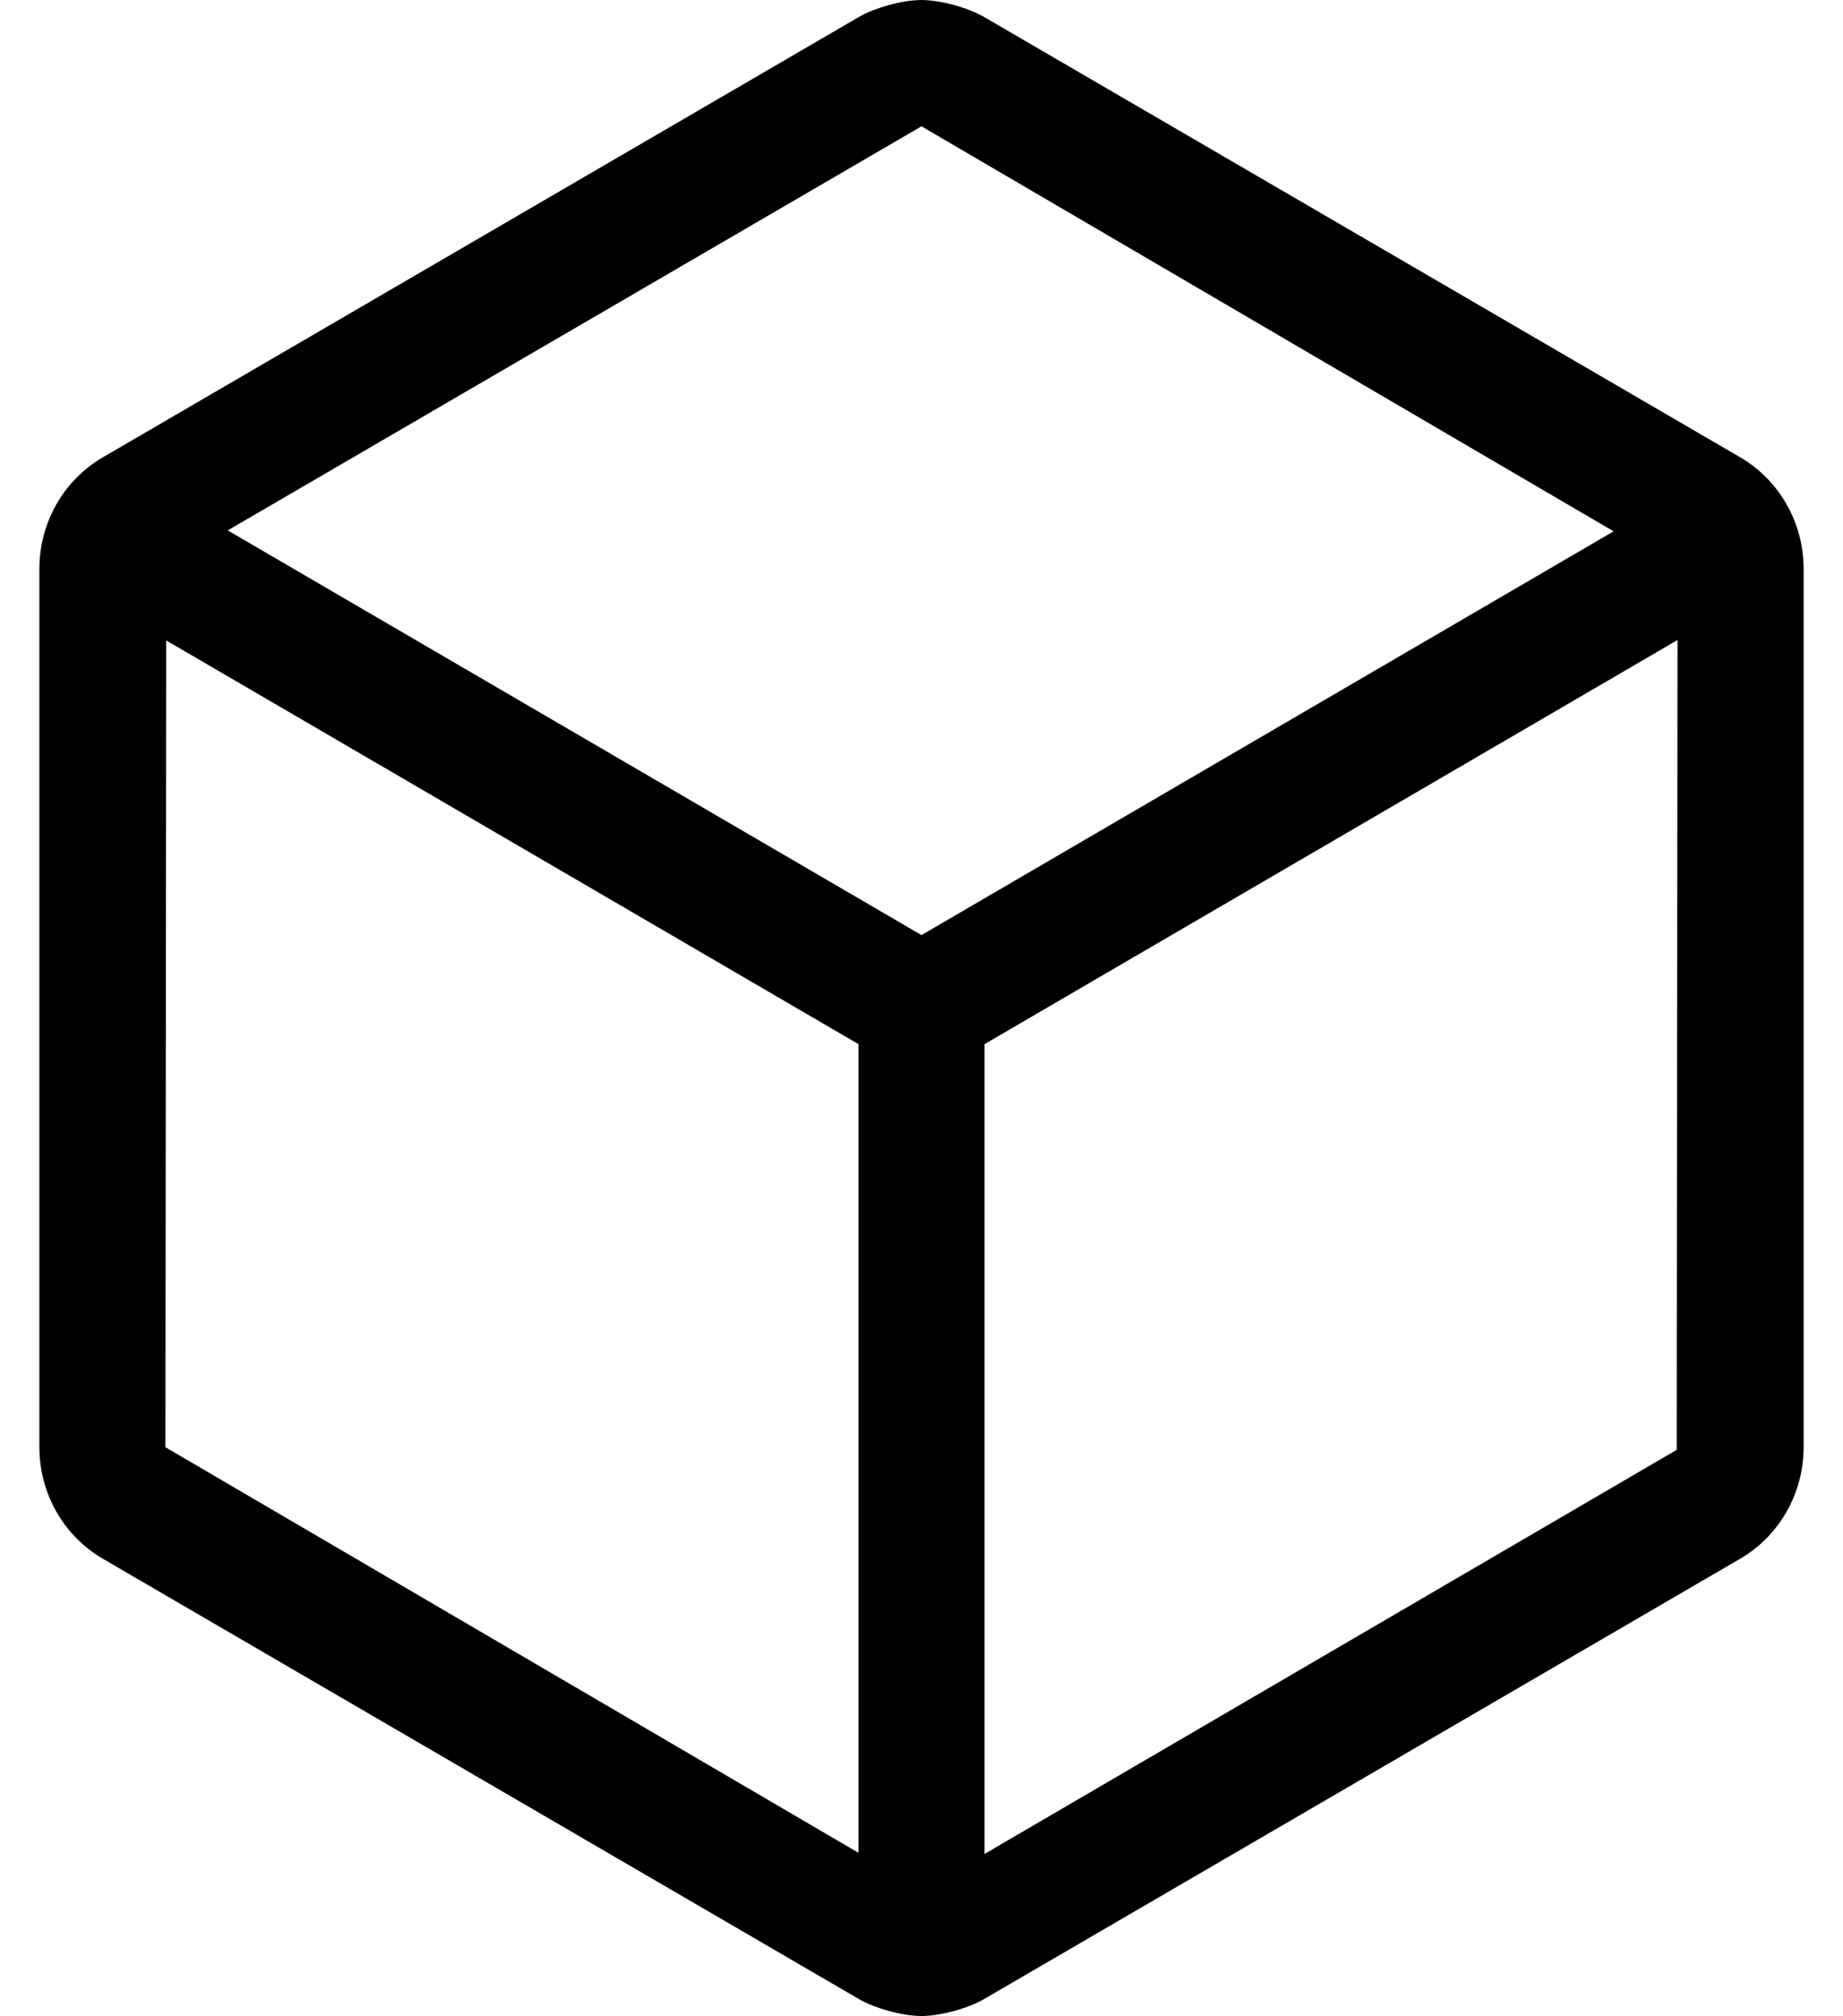 <?xml version="1.0" standalone="no"?>
<!DOCTYPE svg PUBLIC "-//W3C//DTD SVG 1.1//EN" "http://www.w3.org/Graphics/SVG/1.1/DTD/svg11.dtd" >
<svg xmlns="http://www.w3.org/2000/svg" xmlns:xlink="http://www.w3.org/1999/xlink" version="1.1" viewBox="-10 0 468 512">
   <path fill="currentColor"
d="M431.88 116.13c9.97 5.811 16.12 16.62 16.12 28.33v223.09c0 11.7 -6.15 22.51 -16.12 28.32l-192 111.83c-4.062 2.373 -11.176 4.299 -15.88 4.299s-11.818 -1.926 -15.88 -4.299l-192 -111.83
c-9.97 -5.811 -16.12 -16.61 -16.12 -28.32v-223.09c0 -11.71 6.15 -22.52 16.12 -28.32l192 -111.84c4.062 -2.373 11.176 -4.299 15.88 -4.299s11.818 1.926 15.88 4.299zM224 32.08l-176.17 102.62l176.17 102.78
l175.75 -102.54zM32.21 162.65l-0.21 204.89l176 103.01v-205.37zM240 470.84l175.77 -102.63l0.211 -205.67l-175.98 102.64v205.66z" />
</svg>
